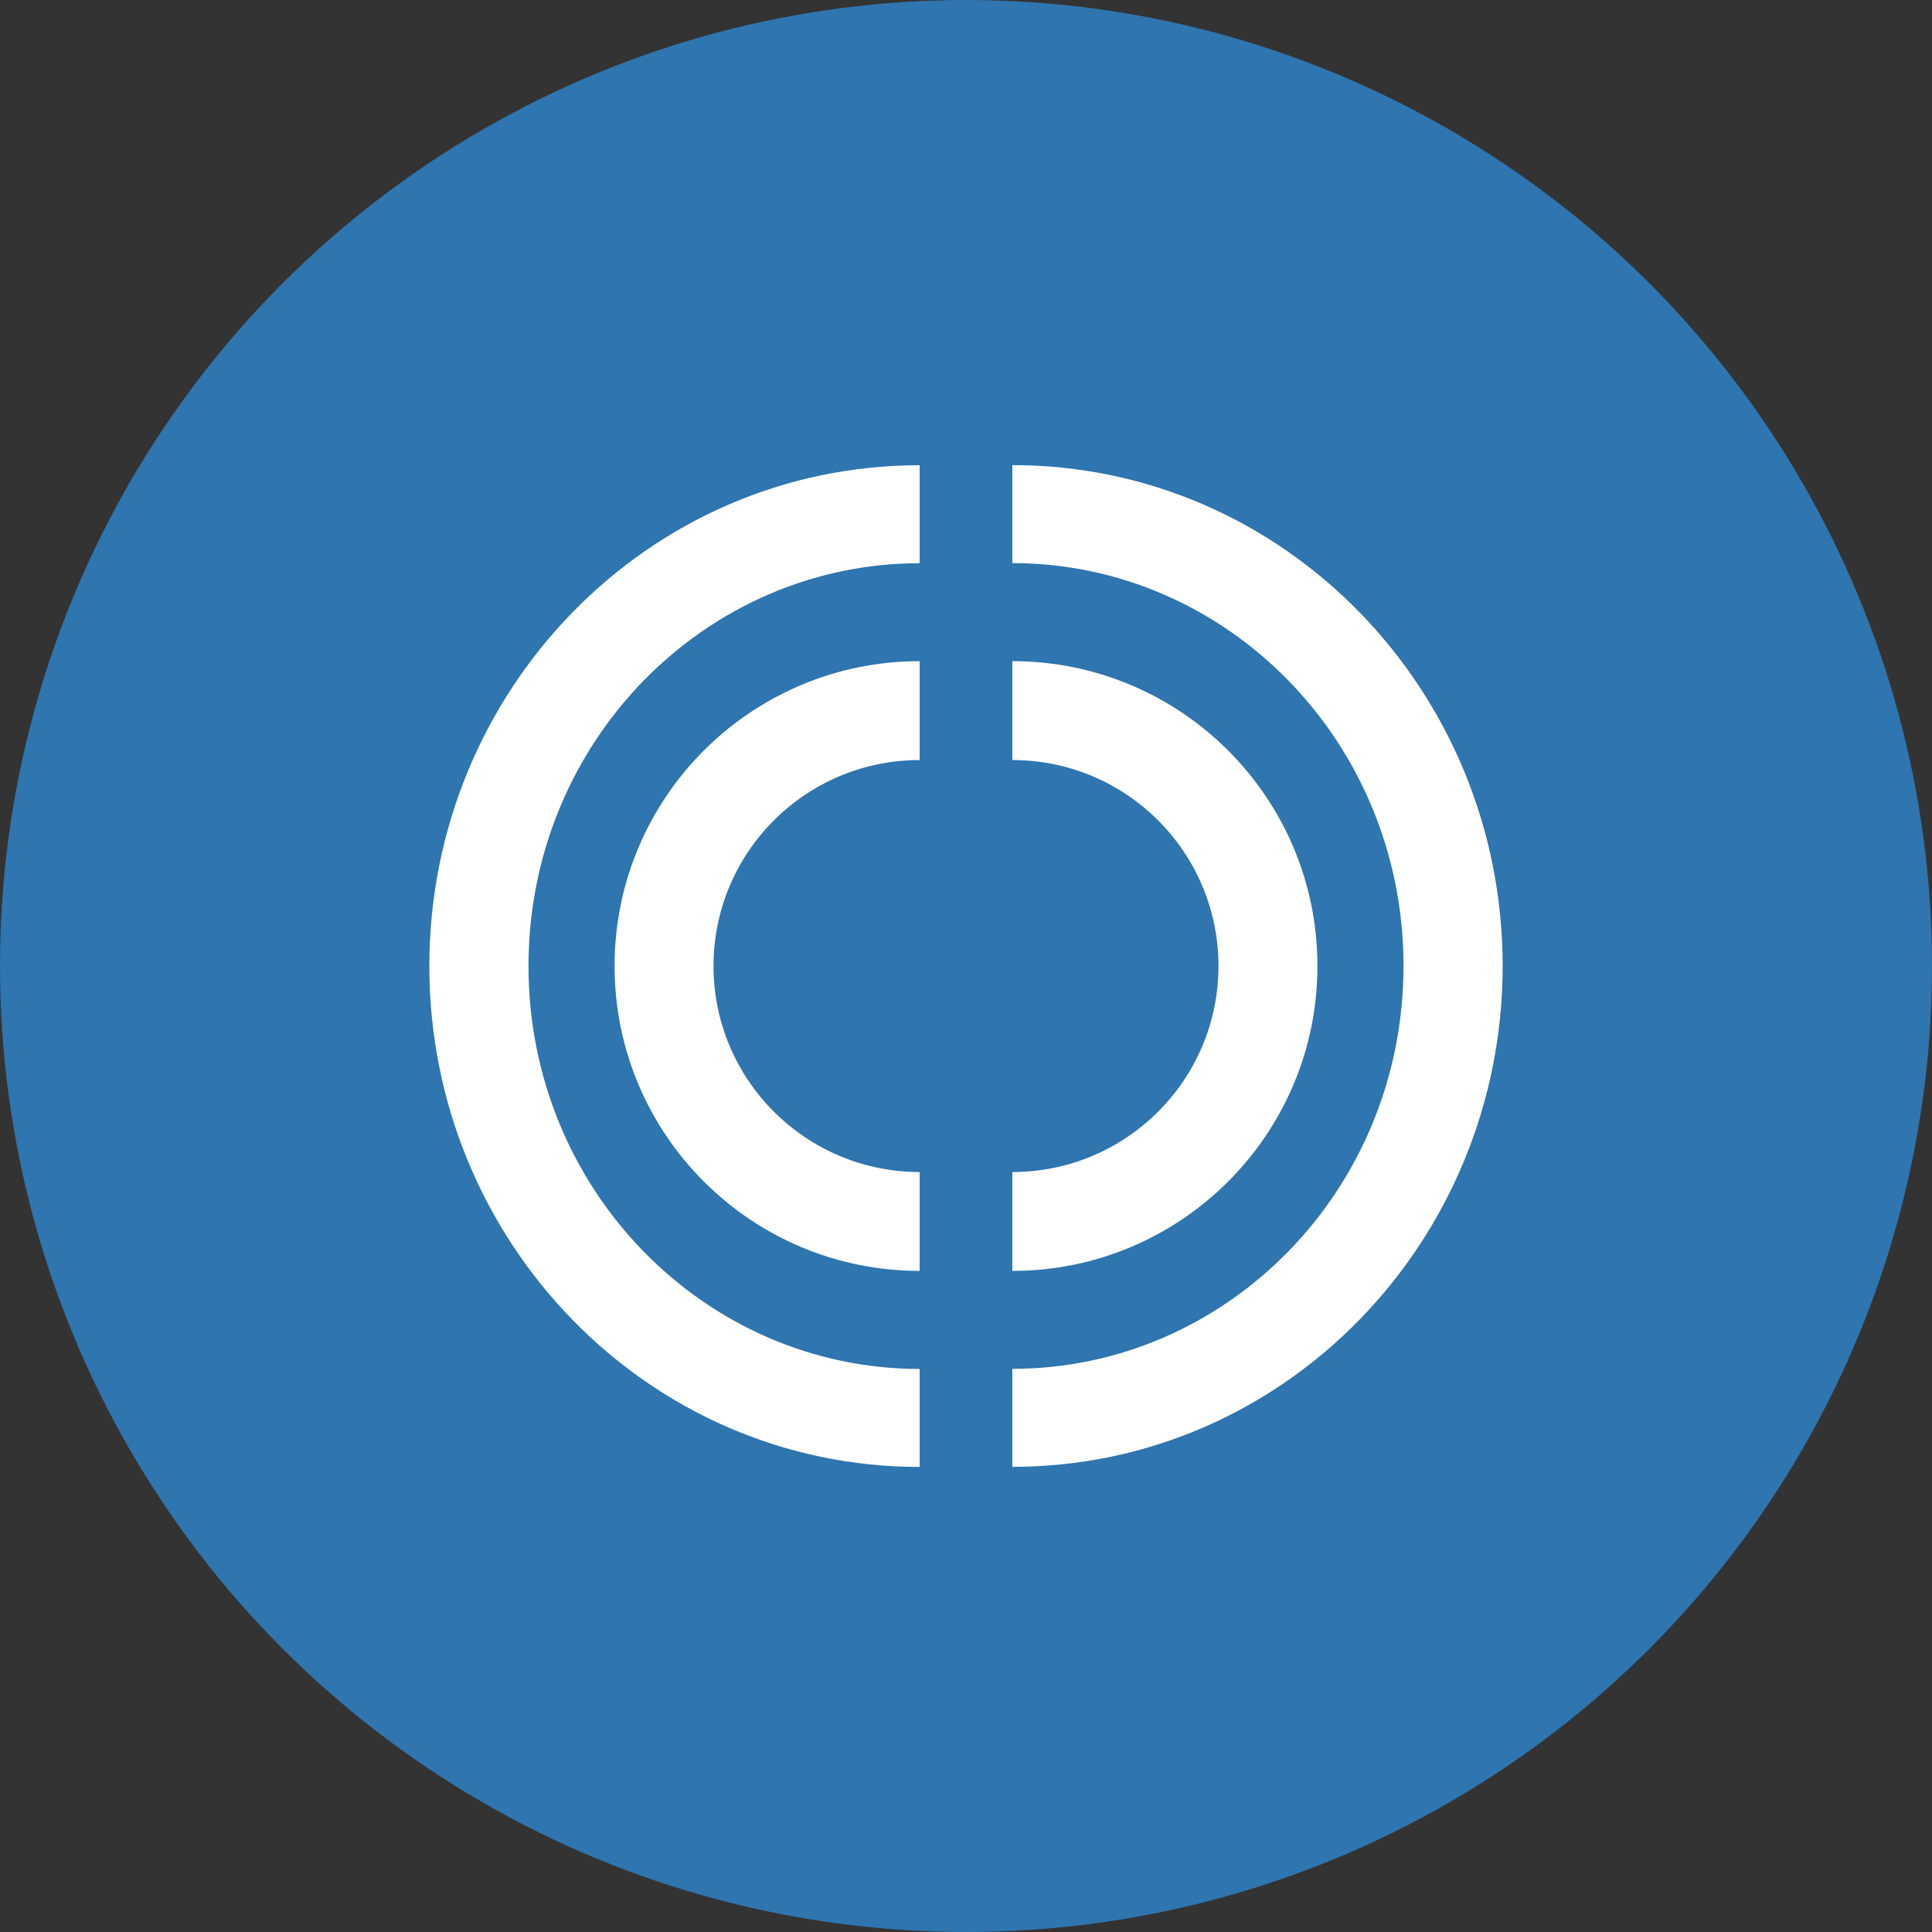 <svg width="270" height="270" viewBox="0 0 270 270" fill="none" xmlns="http://www.w3.org/2000/svg">
<rect x="0" y="0" width="270" height="270" fill="#333333" stroke="none"/>
<circle cx="135" cy="135" r="130" fill="#2F75AF" stroke="#2F75AF" stroke-width="10"/>
<path fill-rule="evenodd" clip-rule="evenodd" d="M128.524 106.217C112.614 106.217 99.716 119.106 99.716 135.005C99.716 150.904 112.614 163.793 128.524 163.793V177.611C104.977 177.611 85.887 158.535 85.887 135.005C85.887 111.474 104.977 92.398 128.524 92.398V106.217Z" fill="white"/>
<path fill-rule="evenodd" clip-rule="evenodd" d="M128.524 78.711C98.572 78.711 73.859 103.678 73.859 135.012C73.859 166.346 98.572 191.313 128.524 191.313V205.008C90.441 205.008 60 173.43 60 135.012C60 96.594 90.441 65.016 128.524 65.016V78.711Z" fill="white"/>
<path fill-rule="evenodd" clip-rule="evenodd" d="M141.474 106.217C157.387 106.217 170.284 119.106 170.284 135.005C170.284 150.904 157.387 163.793 141.474 163.793V177.611C165.024 177.611 184.114 158.535 184.114 135.005C184.114 111.474 165.024 92.398 141.474 92.398V106.217Z" fill="white"/>
<path fill-rule="evenodd" clip-rule="evenodd" d="M141.475 78.695C171.428 78.695 196.142 103.662 196.142 134.996C196.142 166.33 171.428 191.297 141.475 191.297V204.992C179.558 204.992 210 173.414 210 134.996C210 96.578 179.558 65 141.475 65V78.695Z" fill="white"/>
</svg>

